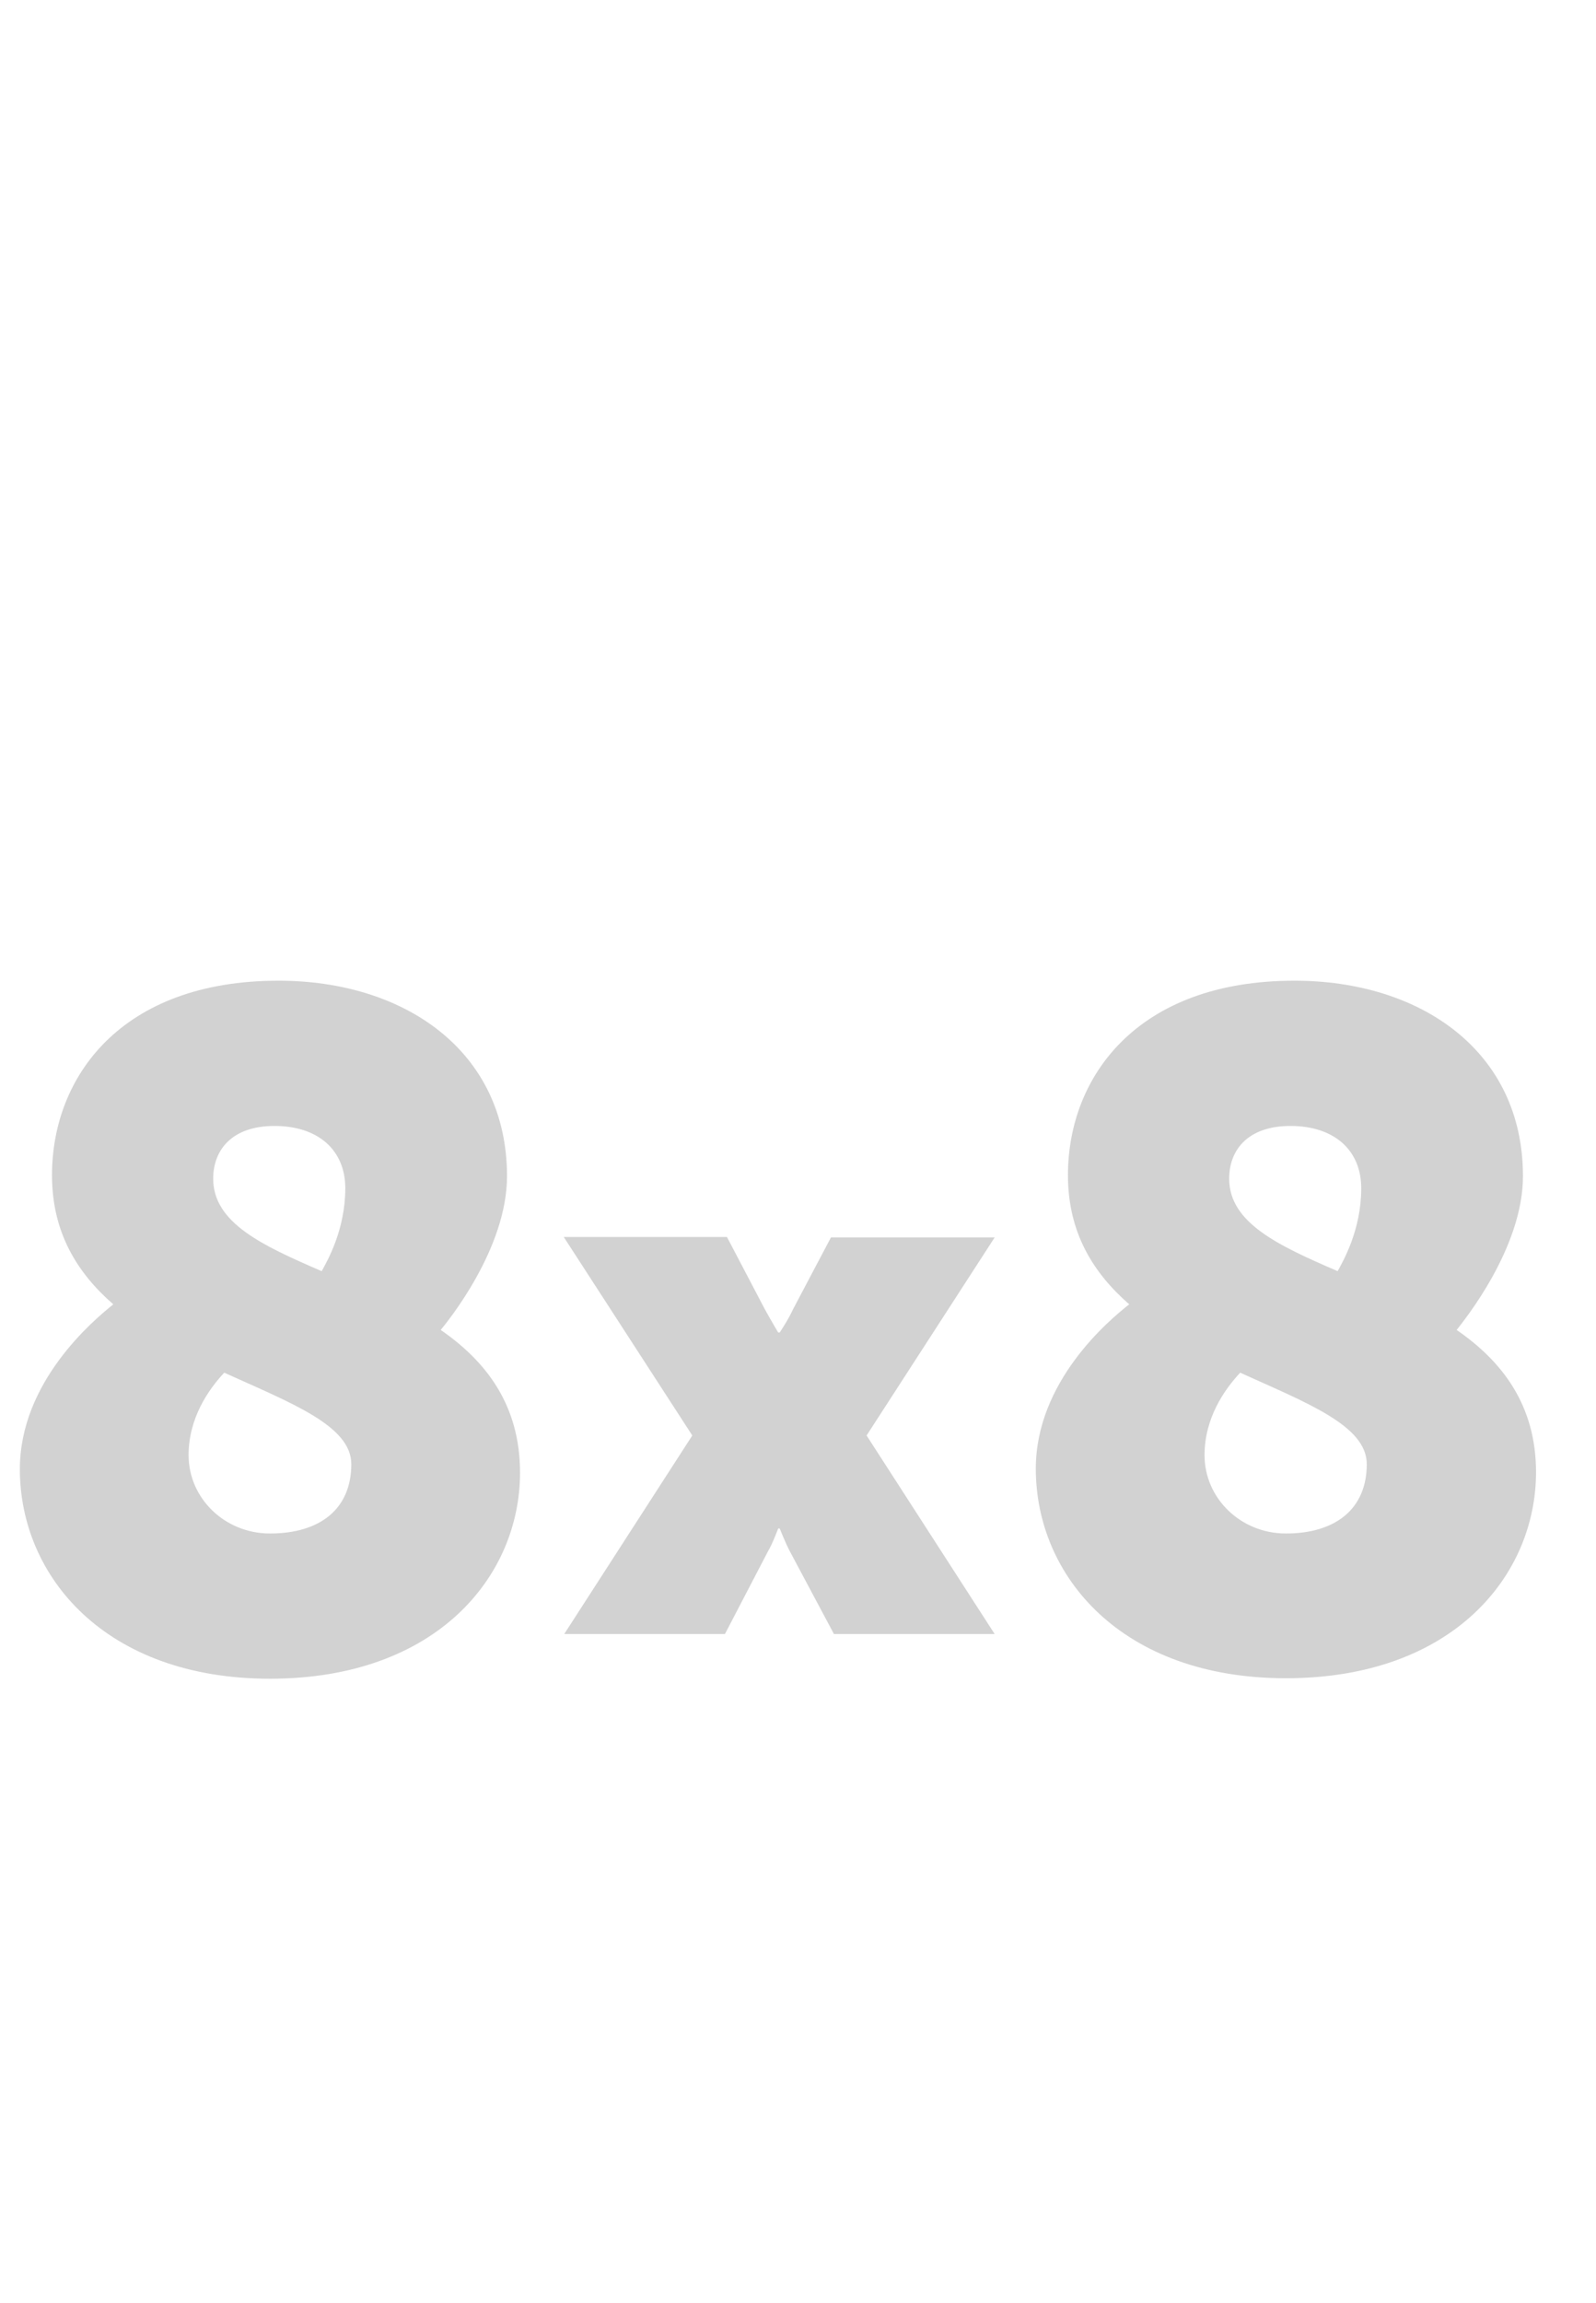<svg width="43" height="62" viewBox="0 0 43 62" fill="none" xmlns="http://www.w3.org/2000/svg">
<g clip-path="url(#clip0_608_21827)">
<path fill-rule="evenodd" clip-rule="evenodd" d="M26.798 33.318H22.387L21.372 35.24C21.237 35.537 21.007 35.876 21.007 35.876H20.966C20.966 35.876 20.763 35.537 20.601 35.24L19.586 33.305H15.189L18.652 38.649L15.202 43.994H19.532L20.695 41.761C20.817 41.558 20.966 41.153 20.966 41.153H21.007C21.007 41.153 21.169 41.558 21.277 41.761L22.468 43.994H26.798L23.348 38.649L26.798 33.318ZM7.273 41.288C6.056 41.288 5.081 40.341 5.081 39.177C5.081 38.189 5.609 37.418 6.042 36.958C7.828 37.77 9.465 38.379 9.465 39.421C9.465 40.625 8.626 41.288 7.273 41.288ZM7.395 30.315C8.586 30.315 9.303 30.978 9.303 31.992C9.303 33.115 8.816 33.954 8.667 34.225C7.07 33.535 5.744 32.926 5.744 31.735C5.744 30.951 6.259 30.315 7.395 30.315ZM11.874 35.808C12.05 35.592 13.66 33.63 13.66 31.668C13.66 28.285 10.886 26.404 7.503 26.404C3.255 26.404 1.401 29.002 1.401 31.641C1.401 33.197 2.091 34.279 3.052 35.118C2.497 35.564 0.535 37.215 0.535 39.556C0.535 42.451 2.849 45.198 7.273 45.198C11.779 45.198 14.011 42.424 14.011 39.651C14.011 37.824 13.091 36.647 11.874 35.808ZM34.645 41.288C33.428 41.288 32.453 40.341 32.453 39.177C32.453 38.189 32.981 37.418 33.414 36.958C35.2 37.77 36.824 38.379 36.824 39.421C36.824 40.625 35.985 41.288 34.645 41.288ZM34.767 30.315C35.958 30.315 36.675 30.978 36.675 31.992C36.675 33.115 36.188 33.954 36.039 34.225C34.443 33.535 33.117 32.926 33.117 31.735C33.117 30.951 33.631 30.315 34.767 30.315ZM39.246 35.808C39.422 35.578 41.032 33.616 41.032 31.668C41.032 28.285 38.258 26.404 34.876 26.404C30.627 26.404 28.773 29.002 28.773 31.641C28.773 33.197 29.463 34.279 30.424 35.118C29.869 35.551 27.907 37.202 27.907 39.542C27.907 42.438 30.221 45.185 34.645 45.185C39.151 45.185 41.384 42.411 41.384 39.637C41.384 37.824 40.464 36.647 39.246 35.808Z" fill="#D2D2D2"/>
</g>
<defs>
<clipPath id="clip0_608_21827">
<rect width="41.612" height="61.031" fill="white" transform="translate(0.465 0.353)"/>
</clipPath>
</defs>
</svg>
